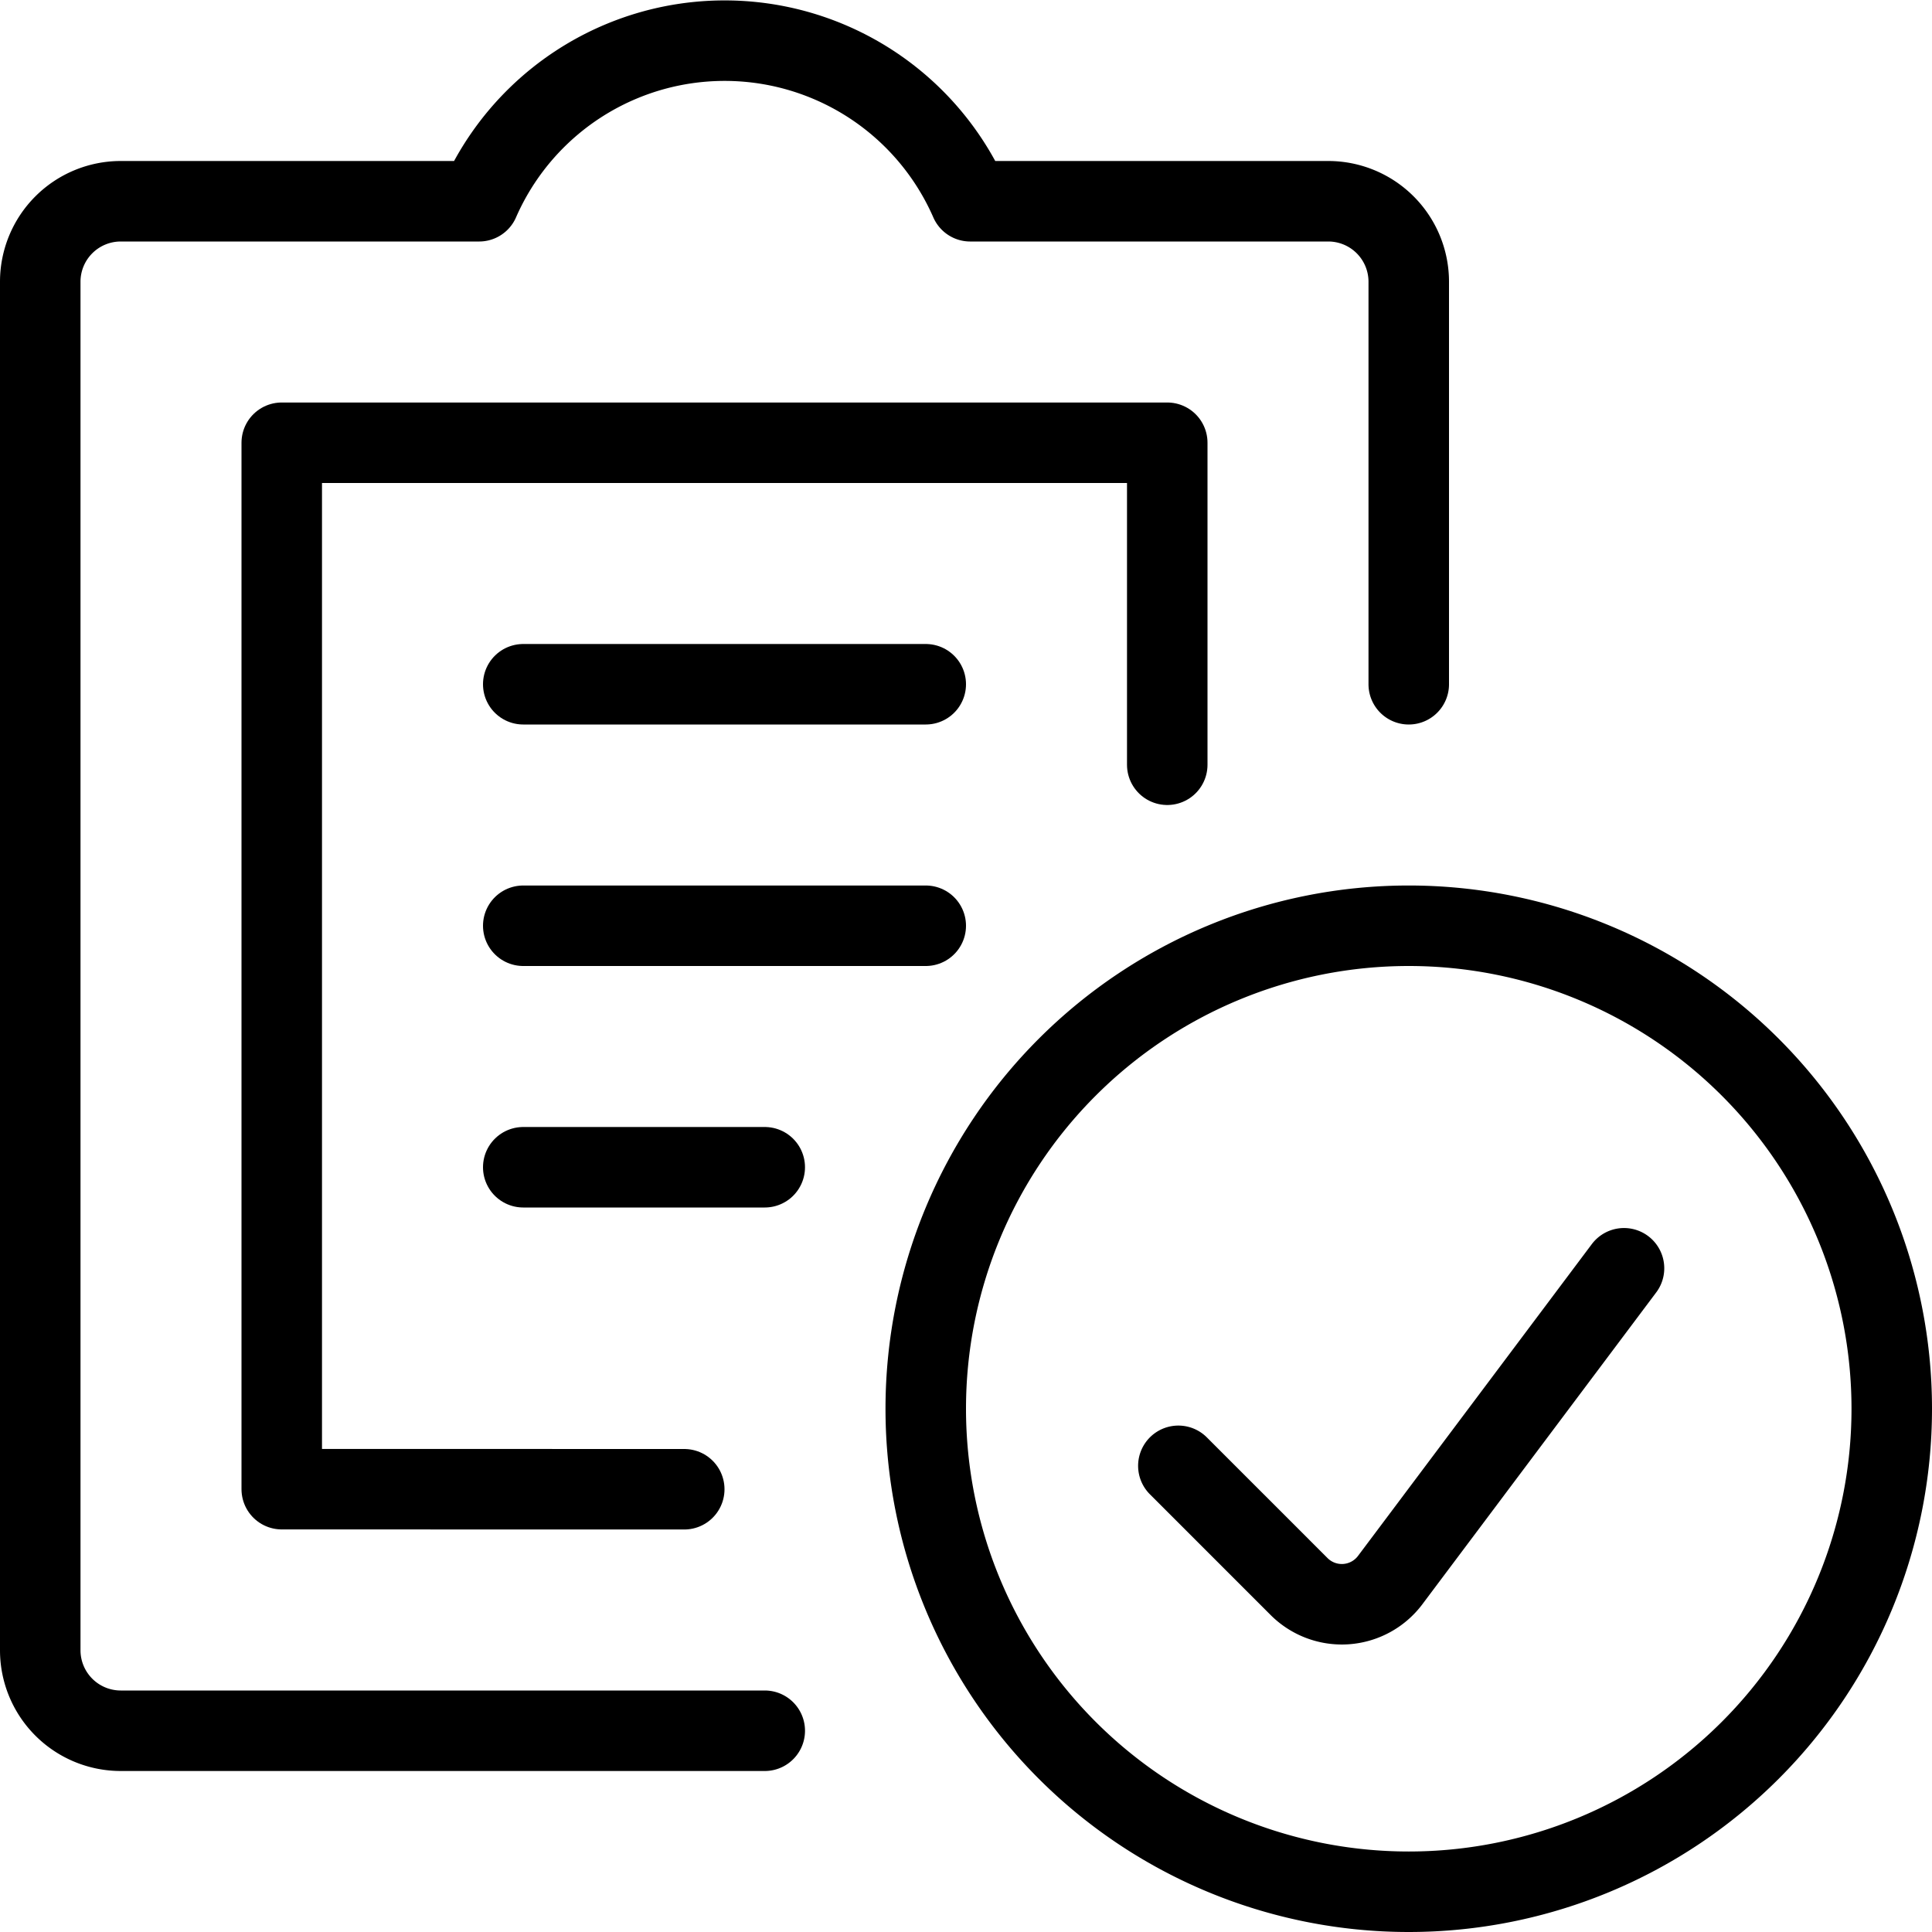 <svg viewBox="0 0 24 24" xmlns="http://www.w3.org/2000/svg"><path d="M14.5 9.5L14.5 5.5 3.5 5.5 3.5 18.499 8.5 18.5" fill="none" stroke="currentColor" stroke-linecap="round" stroke-linejoin="round"></path><path d="M17.5,8.5v-5a1,1,0,0,0-1-1H12.052a3.329,3.329,0,0,0-6.1,0H1.5a1,1,0,0,0-1,1v17a1,1,0,0,0,1,1h8" fill="none" stroke="currentColor" stroke-linecap="round" stroke-linejoin="round"></path><path d="M6.5 8.5L11.5 8.5" fill="none" stroke="currentColor" stroke-linecap="round" stroke-linejoin="round"></path><path d="M6.5 11.5L11.5 11.5" fill="none" stroke="currentColor" stroke-linecap="round" stroke-linejoin="round"></path><path d="M6.5 14.5L9.5 14.5" fill="none" stroke="currentColor" stroke-linecap="round" stroke-linejoin="round"></path><path d="M11.500 17.500 A6.000 6.000 0 1 0 23.500 17.500 A6.000 6.000 0 1 0 11.500 17.500 Z" fill="none" stroke="currentColor" stroke-linecap="round" stroke-linejoin="round"></path><path d="M20.174,15.755l-2.905,3.874a.751.751,0,0,1-1.131.08l-1.5-1.5" fill="none" stroke="currentColor" stroke-linecap="round" stroke-linejoin="round"></path></svg>
